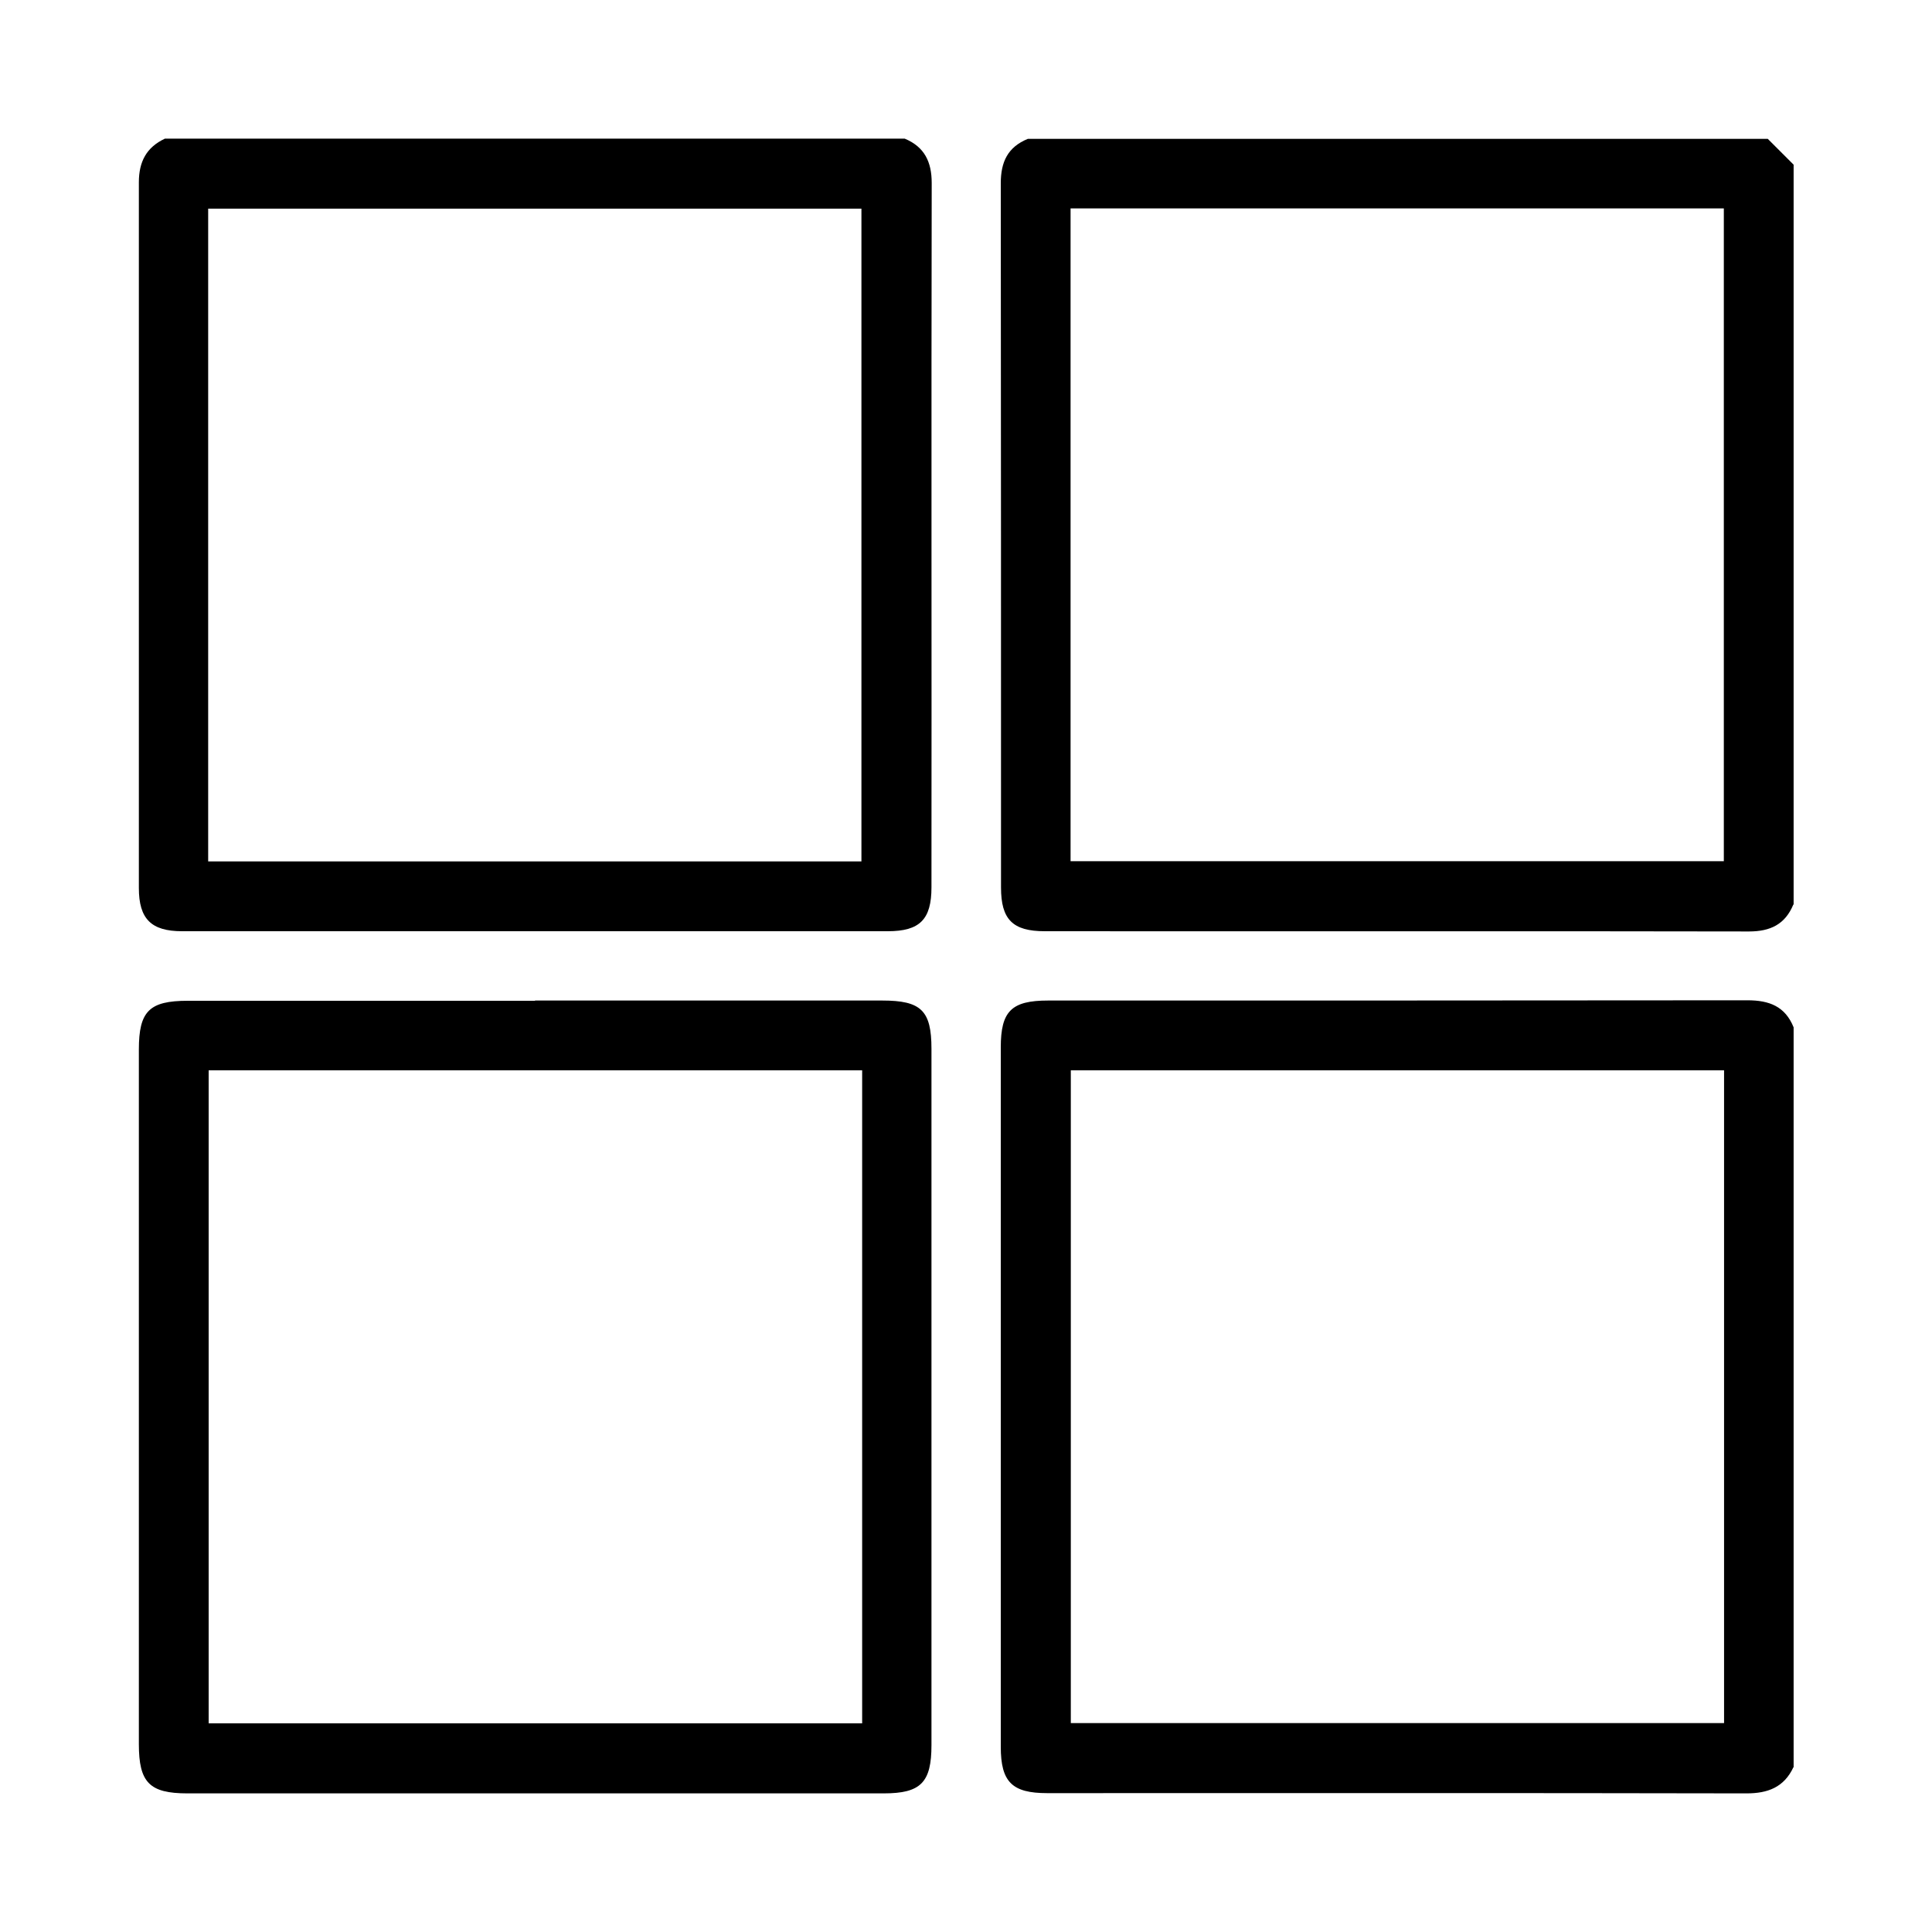 <svg xmlns="http://www.w3.org/2000/svg" id="Livello_1" data-name="Livello 1" viewBox="0 0 800 800"><defs><style>      .cls-1 {        fill: #000;        stroke-width: 0px;      }    </style></defs><path class="cls-1" d="M374.6,57.4c8.2,3.4,11.2,9.6,11.2,18.4-.2,97.2,0,194.4-.1,291.6,0,13.3-4.8,18.2-18.1,18.2-97.4,0-194.8,0-292.2,0-12.8,0-17.9-5.1-17.9-17.9,0-97.4,0-194.8,0-292.2,0-8.5,3.1-14.5,10.8-18.1h306.4ZM86.2,356.7h270.5V86.4H86.2v270.3Z"></path><path class="cls-1" d="M742.6,374.5c-3.4,8.3-9.6,11.2-18.4,11.2-97.2-.2-194.4,0-291.6-.1-13.3,0-18.1-4.9-18.1-18.1,0-97.2,0-194.4-.1-291.6,0-8.9,2.9-15,11.2-18.4,102.1,0,204.3,0,306.4,0,3.6,3.6,7.1,7.1,10.7,10.7v306.4ZM713.8,86.3h-270.5v270.3h270.5V86.3Z"></path><path class="cls-1" d="M742.6,731.8c-3.9,8.3-10.6,10.8-19.4,10.8-96.5-.2-193-.1-289.6-.1-14.5,0-19.2-4.6-19.2-19.2,0-96.5,0-193,0-289.6,0-15,4.4-19.4,19.6-19.4,96.5,0,193,0,289.6-.1,9,0,15.6,2.5,19.1,11.2v306.4ZM713.9,443.2h-270.5v270.3h270.5v-270.3Z"></path><path class="cls-1" d="M221.5,414.3c47.9,0,95.9,0,143.8,0,16.1,0,20.4,4.1,20.4,20,0,96.1,0,192.2,0,288.3,0,15.5-4.4,20-19.8,20-96.1,0-192.2,0-288.3,0-15.7,0-20.1-4.5-20.1-20.4,0-95.9,0-191.7,0-287.6,0-15.9,4.3-20.2,20.3-20.2,47.9,0,95.9,0,143.8,0ZM357,443.2H86.4v270.4h270.6v-270.4Z"></path></svg>